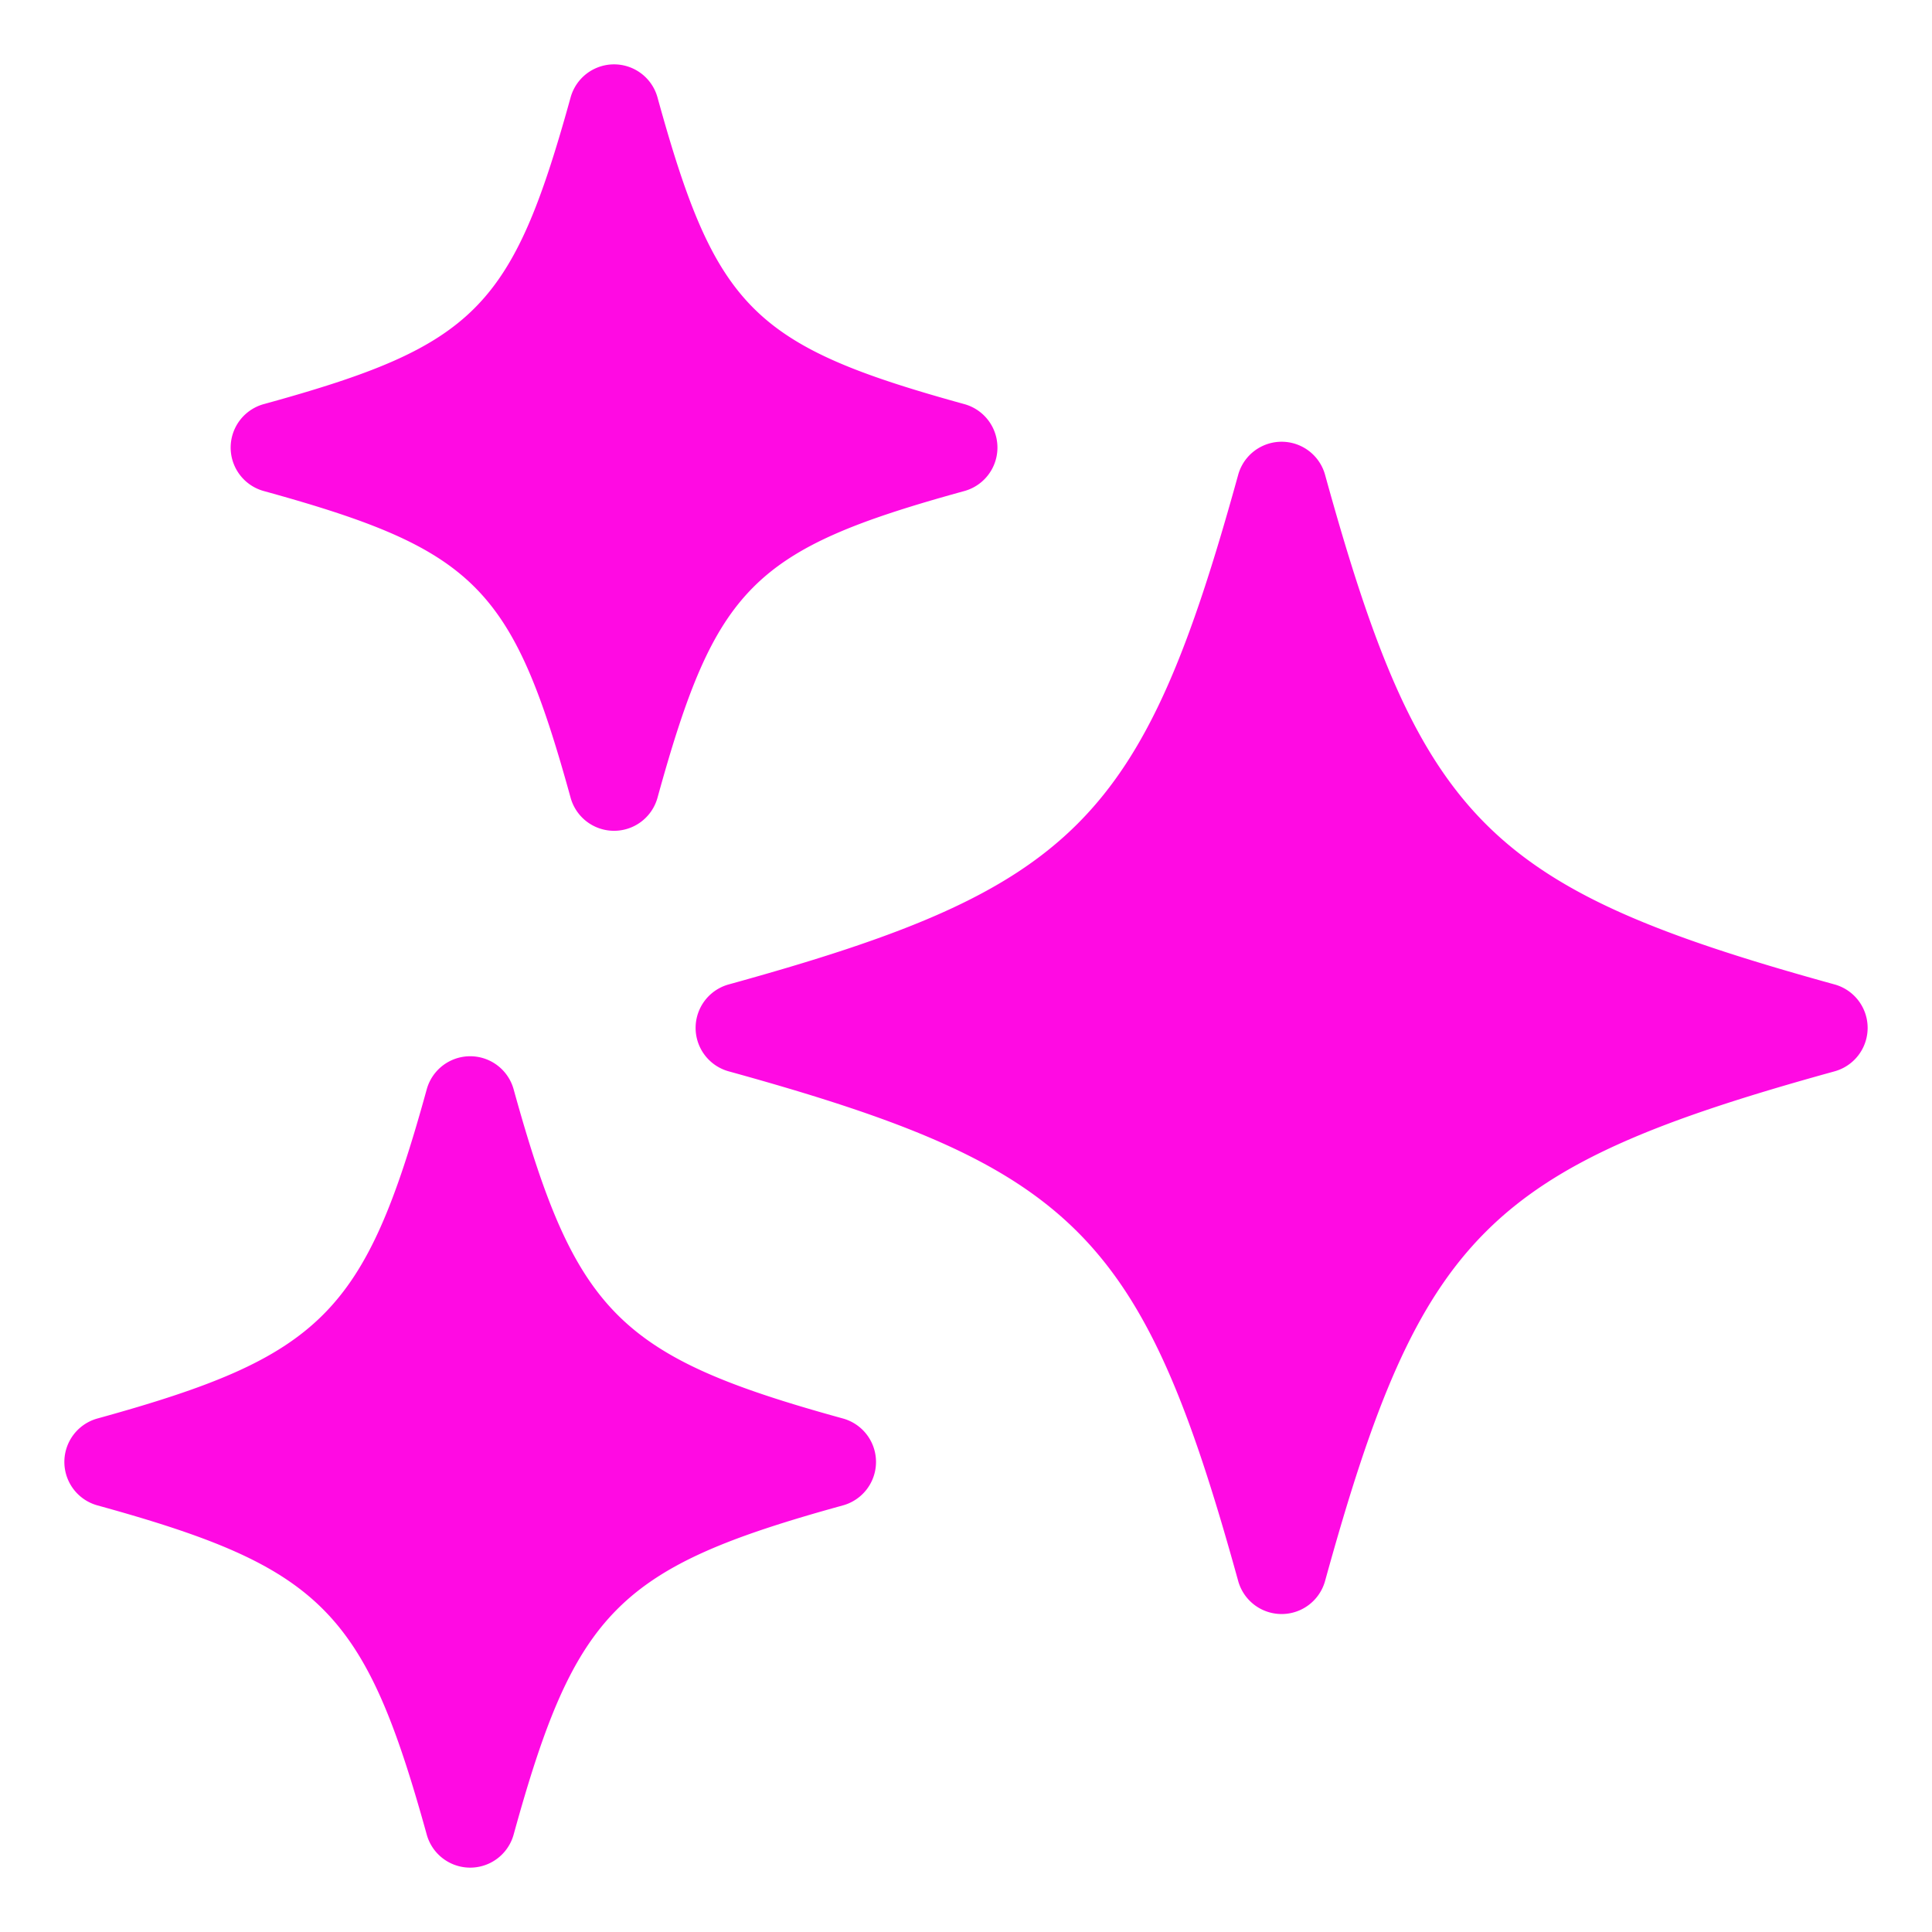 <svg xmlns="http://www.w3.org/2000/svg" width="15" height="15" fill="none"><path d="M14.243 7.643c-2.694-.744-3.211-1.262-3.955-3.956a.35.35 0 00-.675 0C8.869 6.38 8.35 6.899 5.658 7.643a.35.35 0 000 .675c2.693.744 3.21 1.262 3.955 3.956a.35.35 0 00.675 0c.744-2.694 1.261-3.212 3.955-3.956a.35.35 0 000-.675zM2.05 3.813c1.64.453 1.928.742 2.38 2.38a.35.35 0 00.675 0c.452-1.638.74-1.928 2.38-2.38a.35.35 0 000-.676c-1.64-.453-1.928-.742-2.38-2.38a.35.35 0 00-.675 0c-.454 1.64-.742 1.929-2.38 2.38a.35.35 0 000 .676zm4.494 7.2c-1.74-.48-2.074-.815-2.556-2.555a.35.35 0 00-.675 0c-.48 1.74-.814 2.074-2.556 2.555a.35.35 0 000 .675c1.74.48 2.074.815 2.556 2.555a.35.35 0 00.675 0c.48-1.74.815-2.075 2.556-2.555a.35.35 0 000-.675z" fill="#FF00E2" fill-opacity=".96"/></svg>